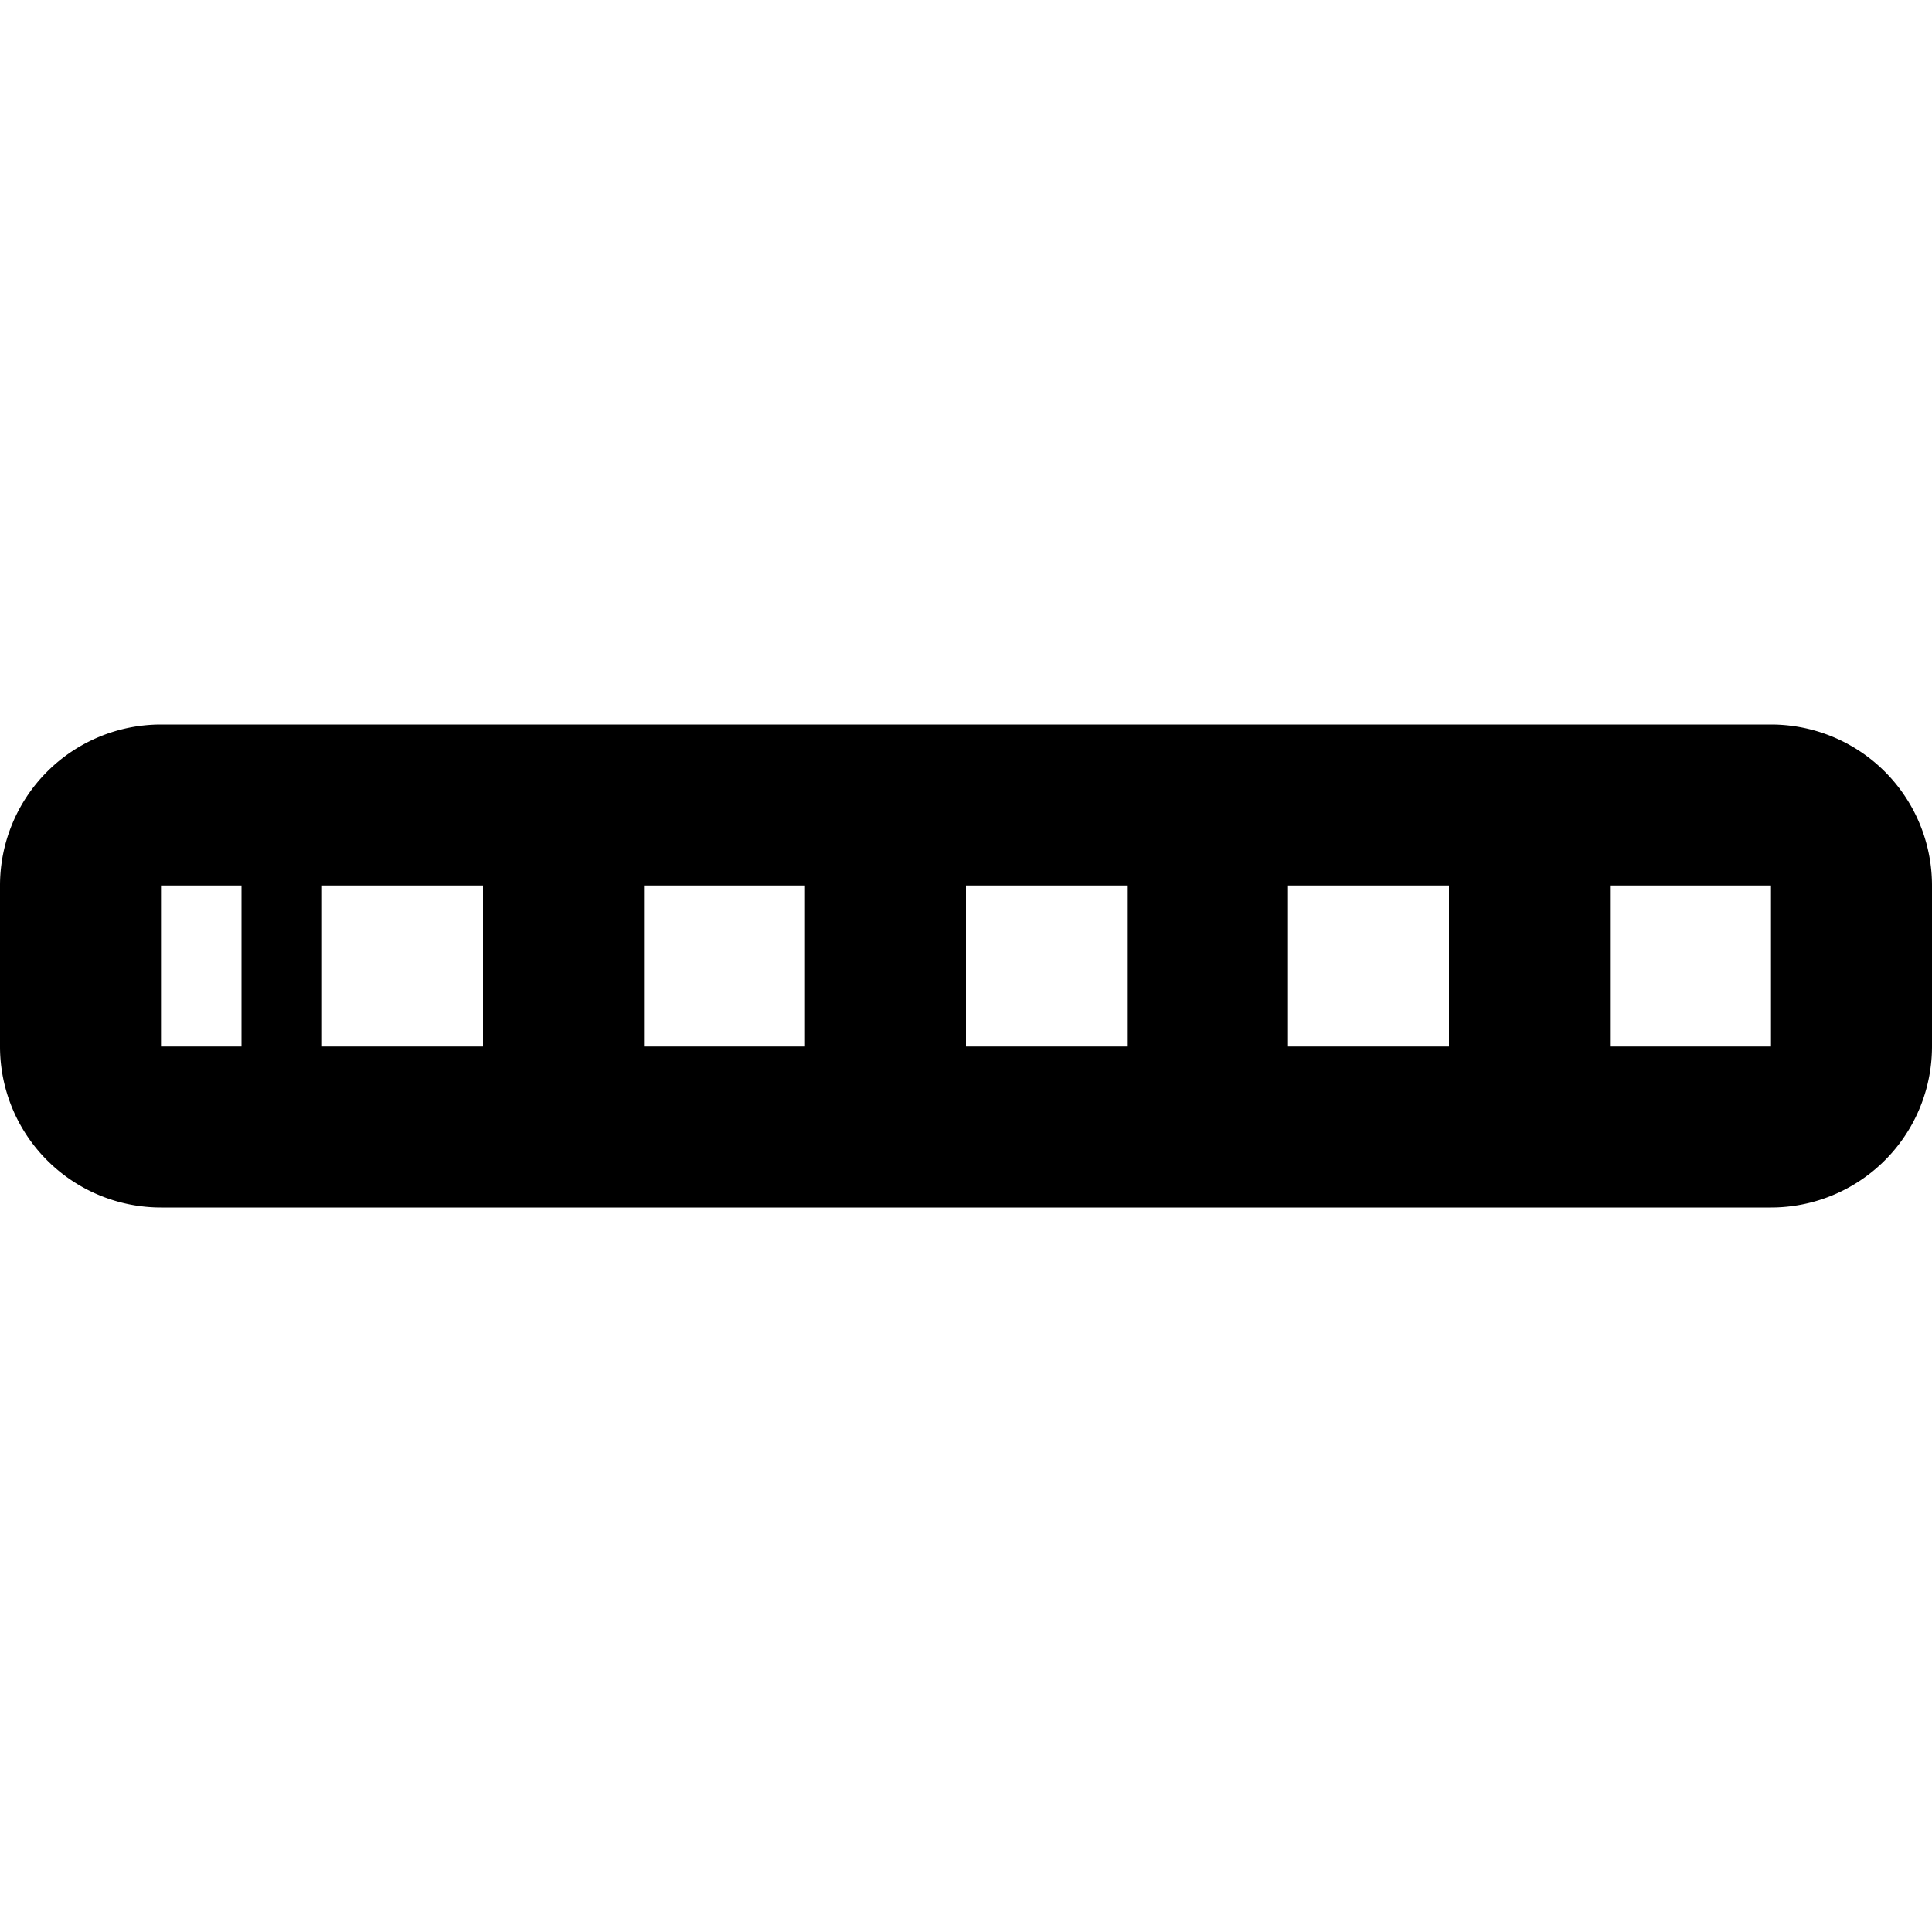 <?xml version="1.0" encoding="utf-8"?><!-- Uploaded to: SVG Repo, www.svgrepo.com, Generator: SVG Repo Mixer Tools -->
<svg width="800px" height="800px" viewBox="0 0 24 24" xmlns="http://www.w3.org/2000/svg">
  <path d="M22,9H2a2,2,0,0,0-2,2v2a2,2,0,0,0,2,2H22a2,2,0,0,0,2-2V11A2,2,0,0,0,22,9ZM3,13H2V11H3Zm3,0H4V11H6Zm4,0H8V11h2Zm4,0H12V11h2Zm4,0H16V11h2Zm4,0H20V11h2Z"/>
  <rect width="24" height="24" fill="none"/>
</svg>